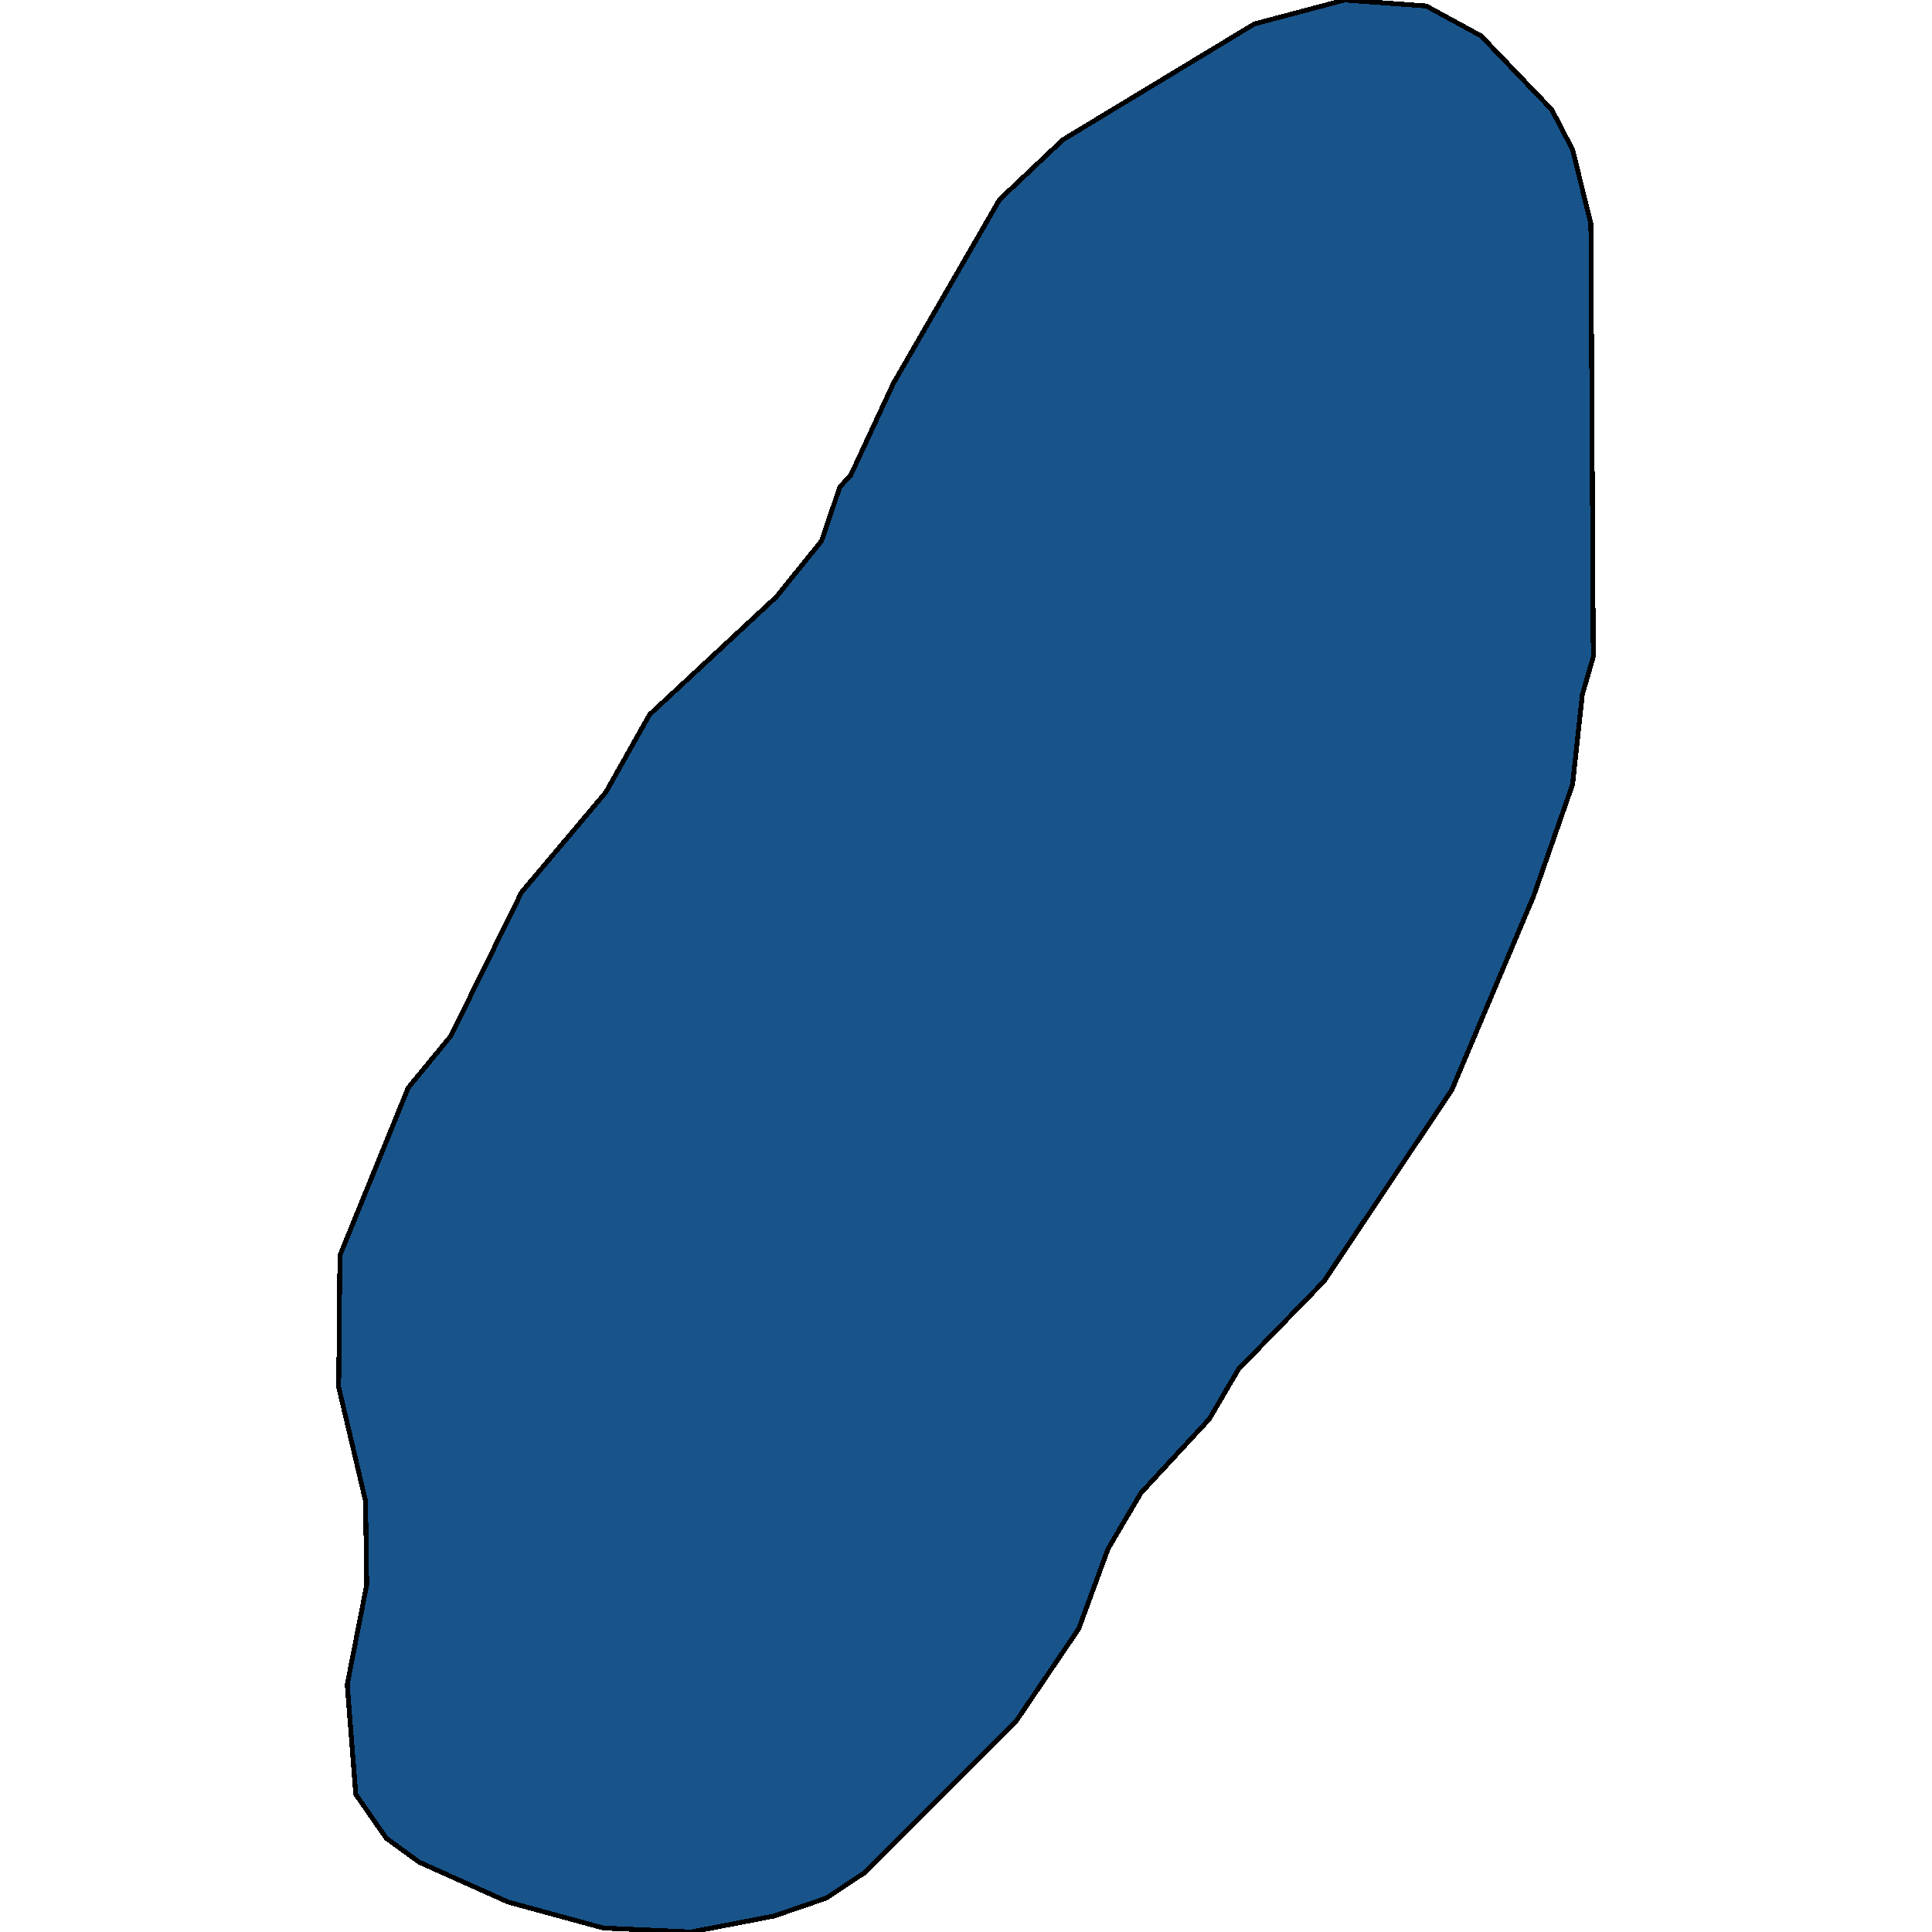 <svg xmlns="http://www.w3.org/2000/svg" width="400" height="400"><path style="stroke: black; fill: #18548a; shape-rendering: crispEdges; stroke-width: 1px;" d="M79.968,380.581L73.657,371.491L71.89,348.765L75.929,328.106L75.677,310.751L70.123,287.199L70.376,259.927L84.512,225.217L93.347,214.474L107.988,184.722L125.406,164.06L134.494,147.944L160.747,123.563L170.087,111.992L173.873,100.835L176.145,98.355L184.98,79.346L206.942,41.326L220.068,28.929L259.7,4.959L278.381,0L295.294,1.24L306.653,7.439L321.294,22.73L325.586,30.995L329.372,46.285L329.877,135.96L327.605,143.812L325.586,162.407L317.508,185.548L300.595,225.631L274.089,265.299L256.419,283.48L250.36,293.81L236.224,309.099L229.408,320.668L223.35,337.196L210.476,356.203L179.174,387.605L171.096,392.976L160.242,396.695L143.076,400L124.901,399.174L105.211,393.802L86.784,385.539Z"></path></svg>